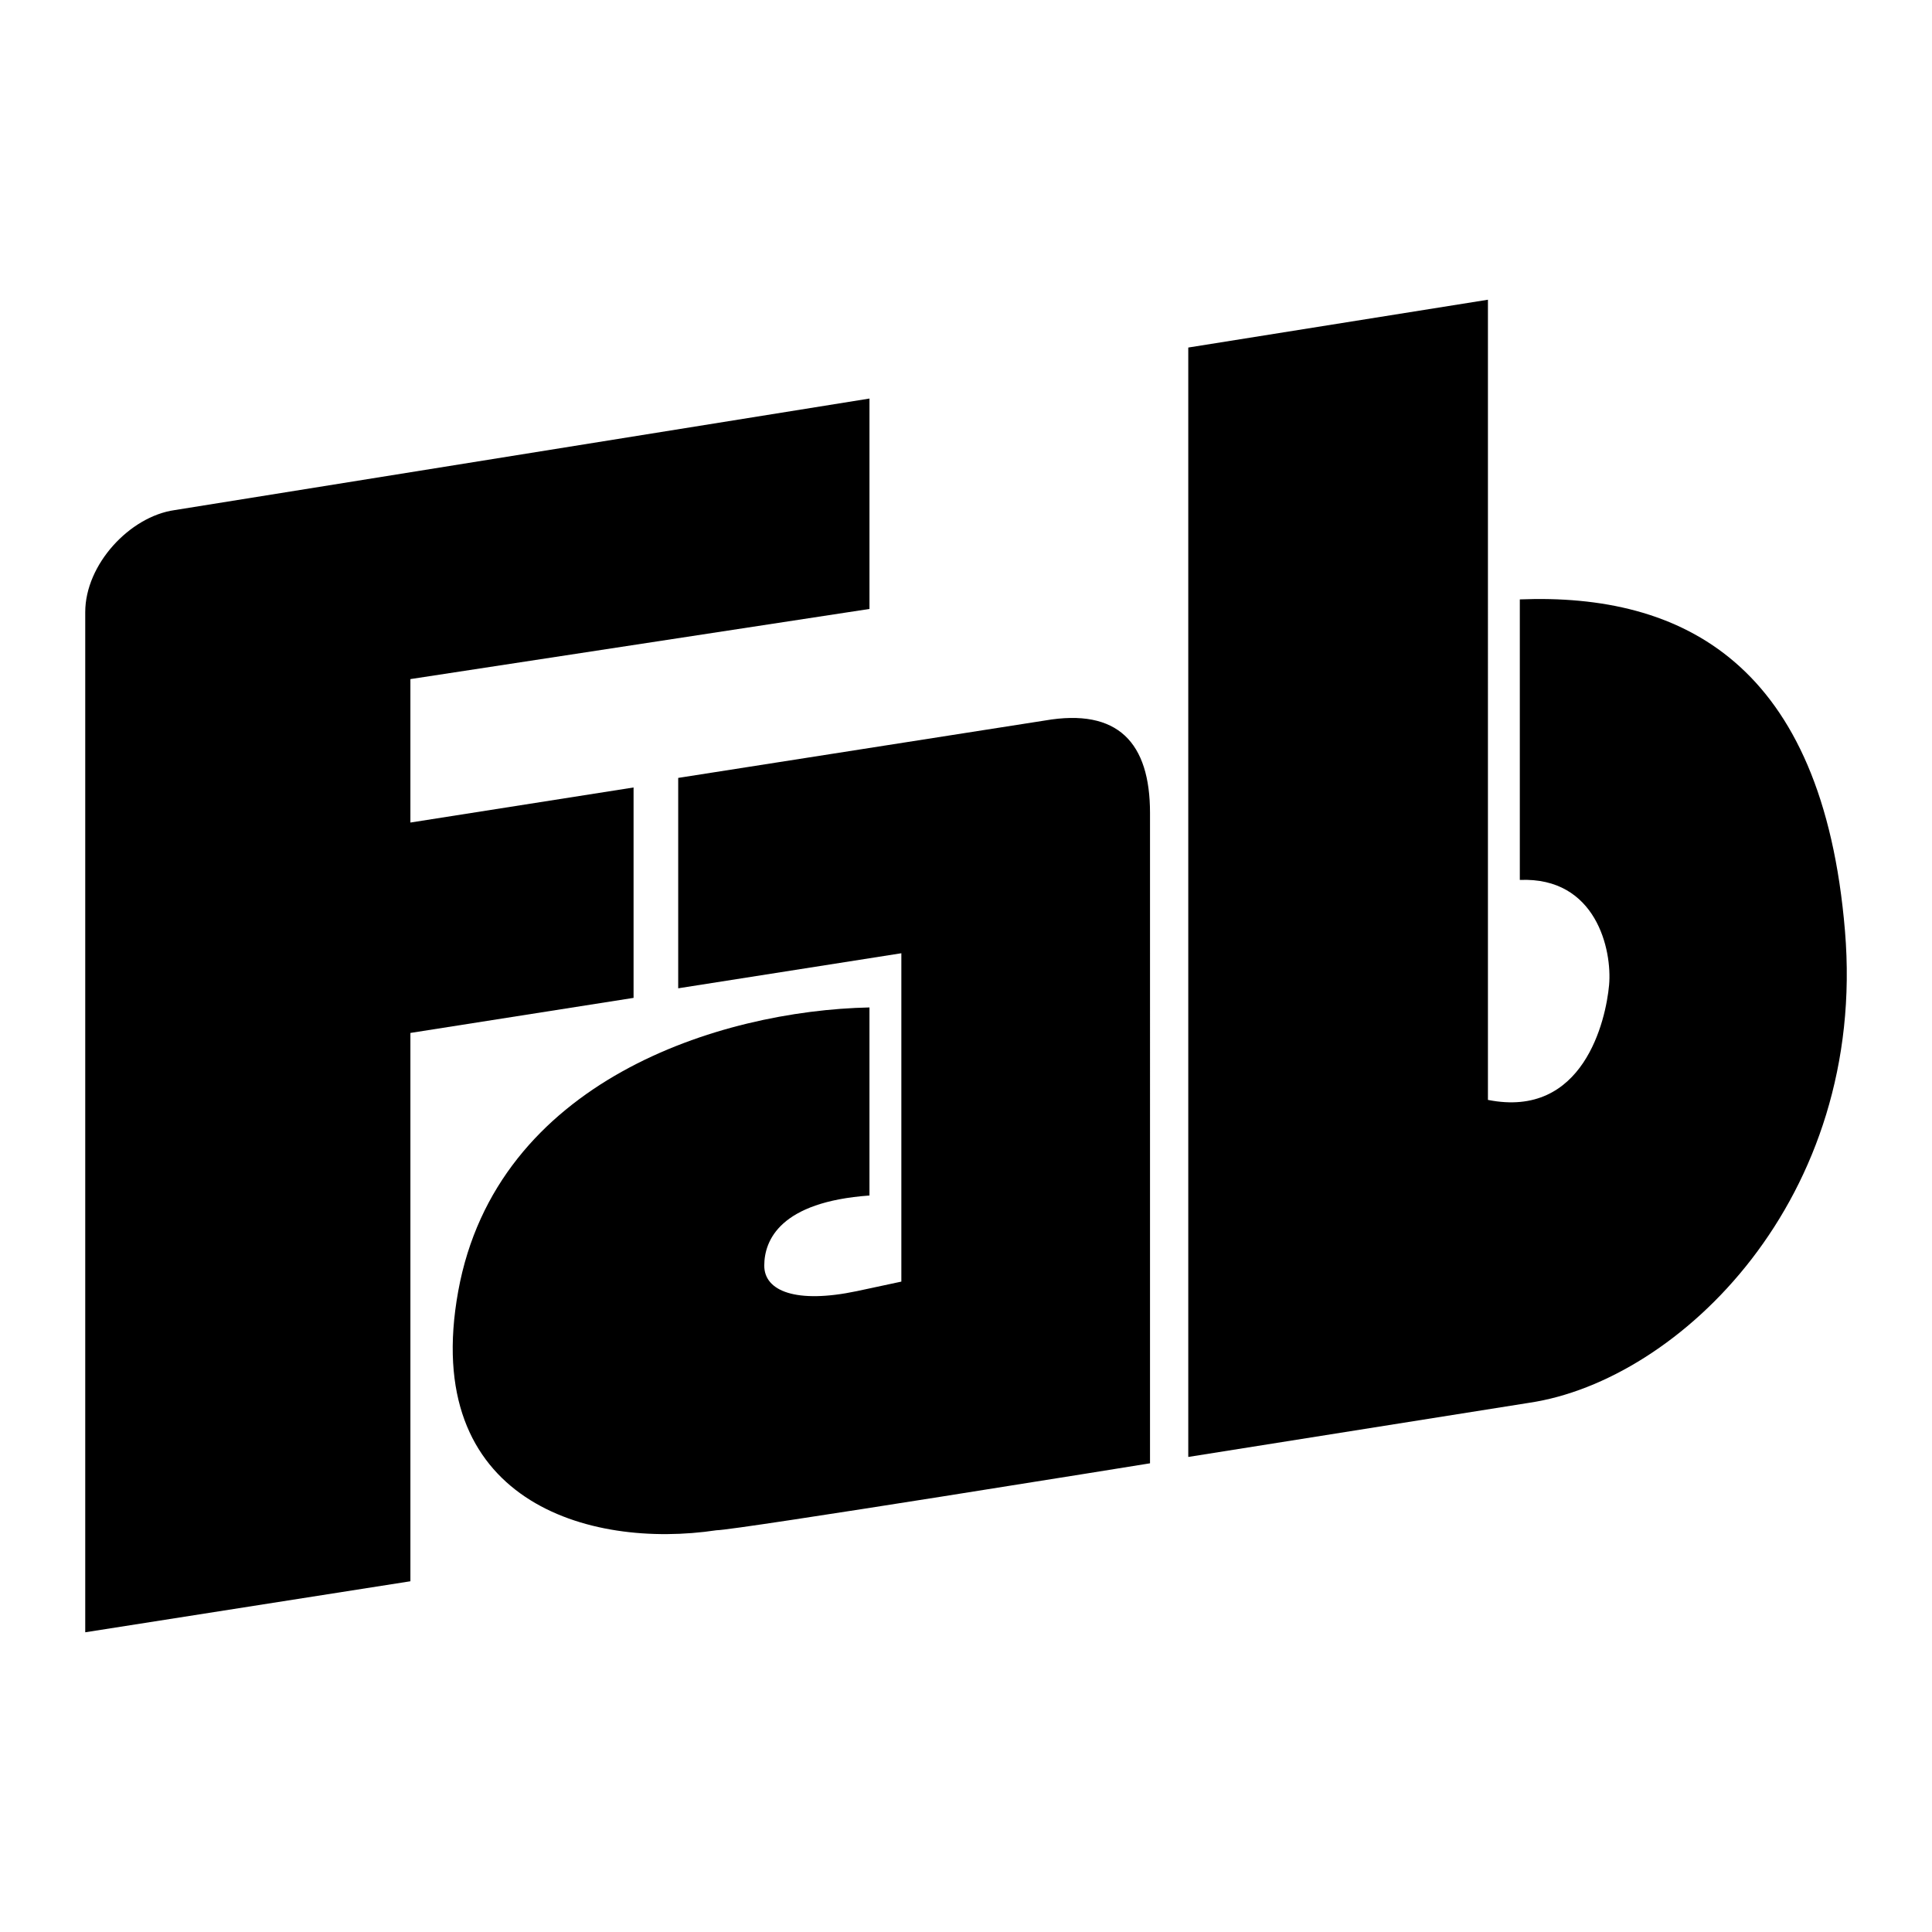 <?xml version="1.0" encoding="utf-8"?>
<!-- Generator: Adobe Illustrator 13.0.0, SVG Export Plug-In . SVG Version: 6.00 Build 14948)  -->
<!DOCTYPE svg PUBLIC "-//W3C//DTD SVG 1.0//EN" "http://www.w3.org/TR/2001/REC-SVG-20010904/DTD/svg10.dtd">
<svg version="1.0" id="Layer_1" xmlns="http://www.w3.org/2000/svg" xmlns:xlink="http://www.w3.org/1999/xlink" x="0px" y="0px"
	 width="192.756px" height="192.756px" viewBox="0 0 192.756 192.756" enable-background="new 0 0 192.756 192.756"
	 xml:space="preserve">
<g>
	<polygon fill-rule="evenodd" clip-rule="evenodd" fill="#FFFFFF" points="0,0 192.756,0 192.756,192.756 0,192.756 0,0 	"/>
	<path fill-rule="evenodd" clip-rule="evenodd" d="M86.748,60.755V39.763L17.41,50.895c-4.453,0.636-8.906,5.407-8.906,10.178
		v101.78l32.442-5.09v-54.707l22.265-3.498V78.566l-22.265,3.499V67.753L86.748,60.755L86.748,60.755z"/>
	<path fill-rule="evenodd" clip-rule="evenodd" d="M67.664,77.612v20.991l22.264-3.498v32.761l-4.453,0.953
		c-6.043,1.271-9.224,0-9.224-2.545s1.59-6.361,10.496-6.998v-18.764c-14.949,0.316-37.213,7.314-41.03,28.307
		c-3.816,20.992,13.041,25.764,25.763,23.855c1.909,0,43.257-6.68,43.257-6.68V81.111c0-6.997-3.181-10.496-10.496-9.224
		L67.664,77.612L67.664,77.612z"/>
	<path fill-rule="evenodd" clip-rule="evenodd" d="M118.554,34.674v110.686l34.033-5.406c14.948-2.227,33.714-20.357,31.487-47.074
		c-2.226-26.717-16.221-33.715-32.441-33.078v27.989c7.633-0.318,9.224,6.998,8.905,10.497c-0.318,3.498-2.545,13.357-12.086,11.449
		V29.903L118.554,34.674L118.554,34.674z"/>
</g>
</svg>
